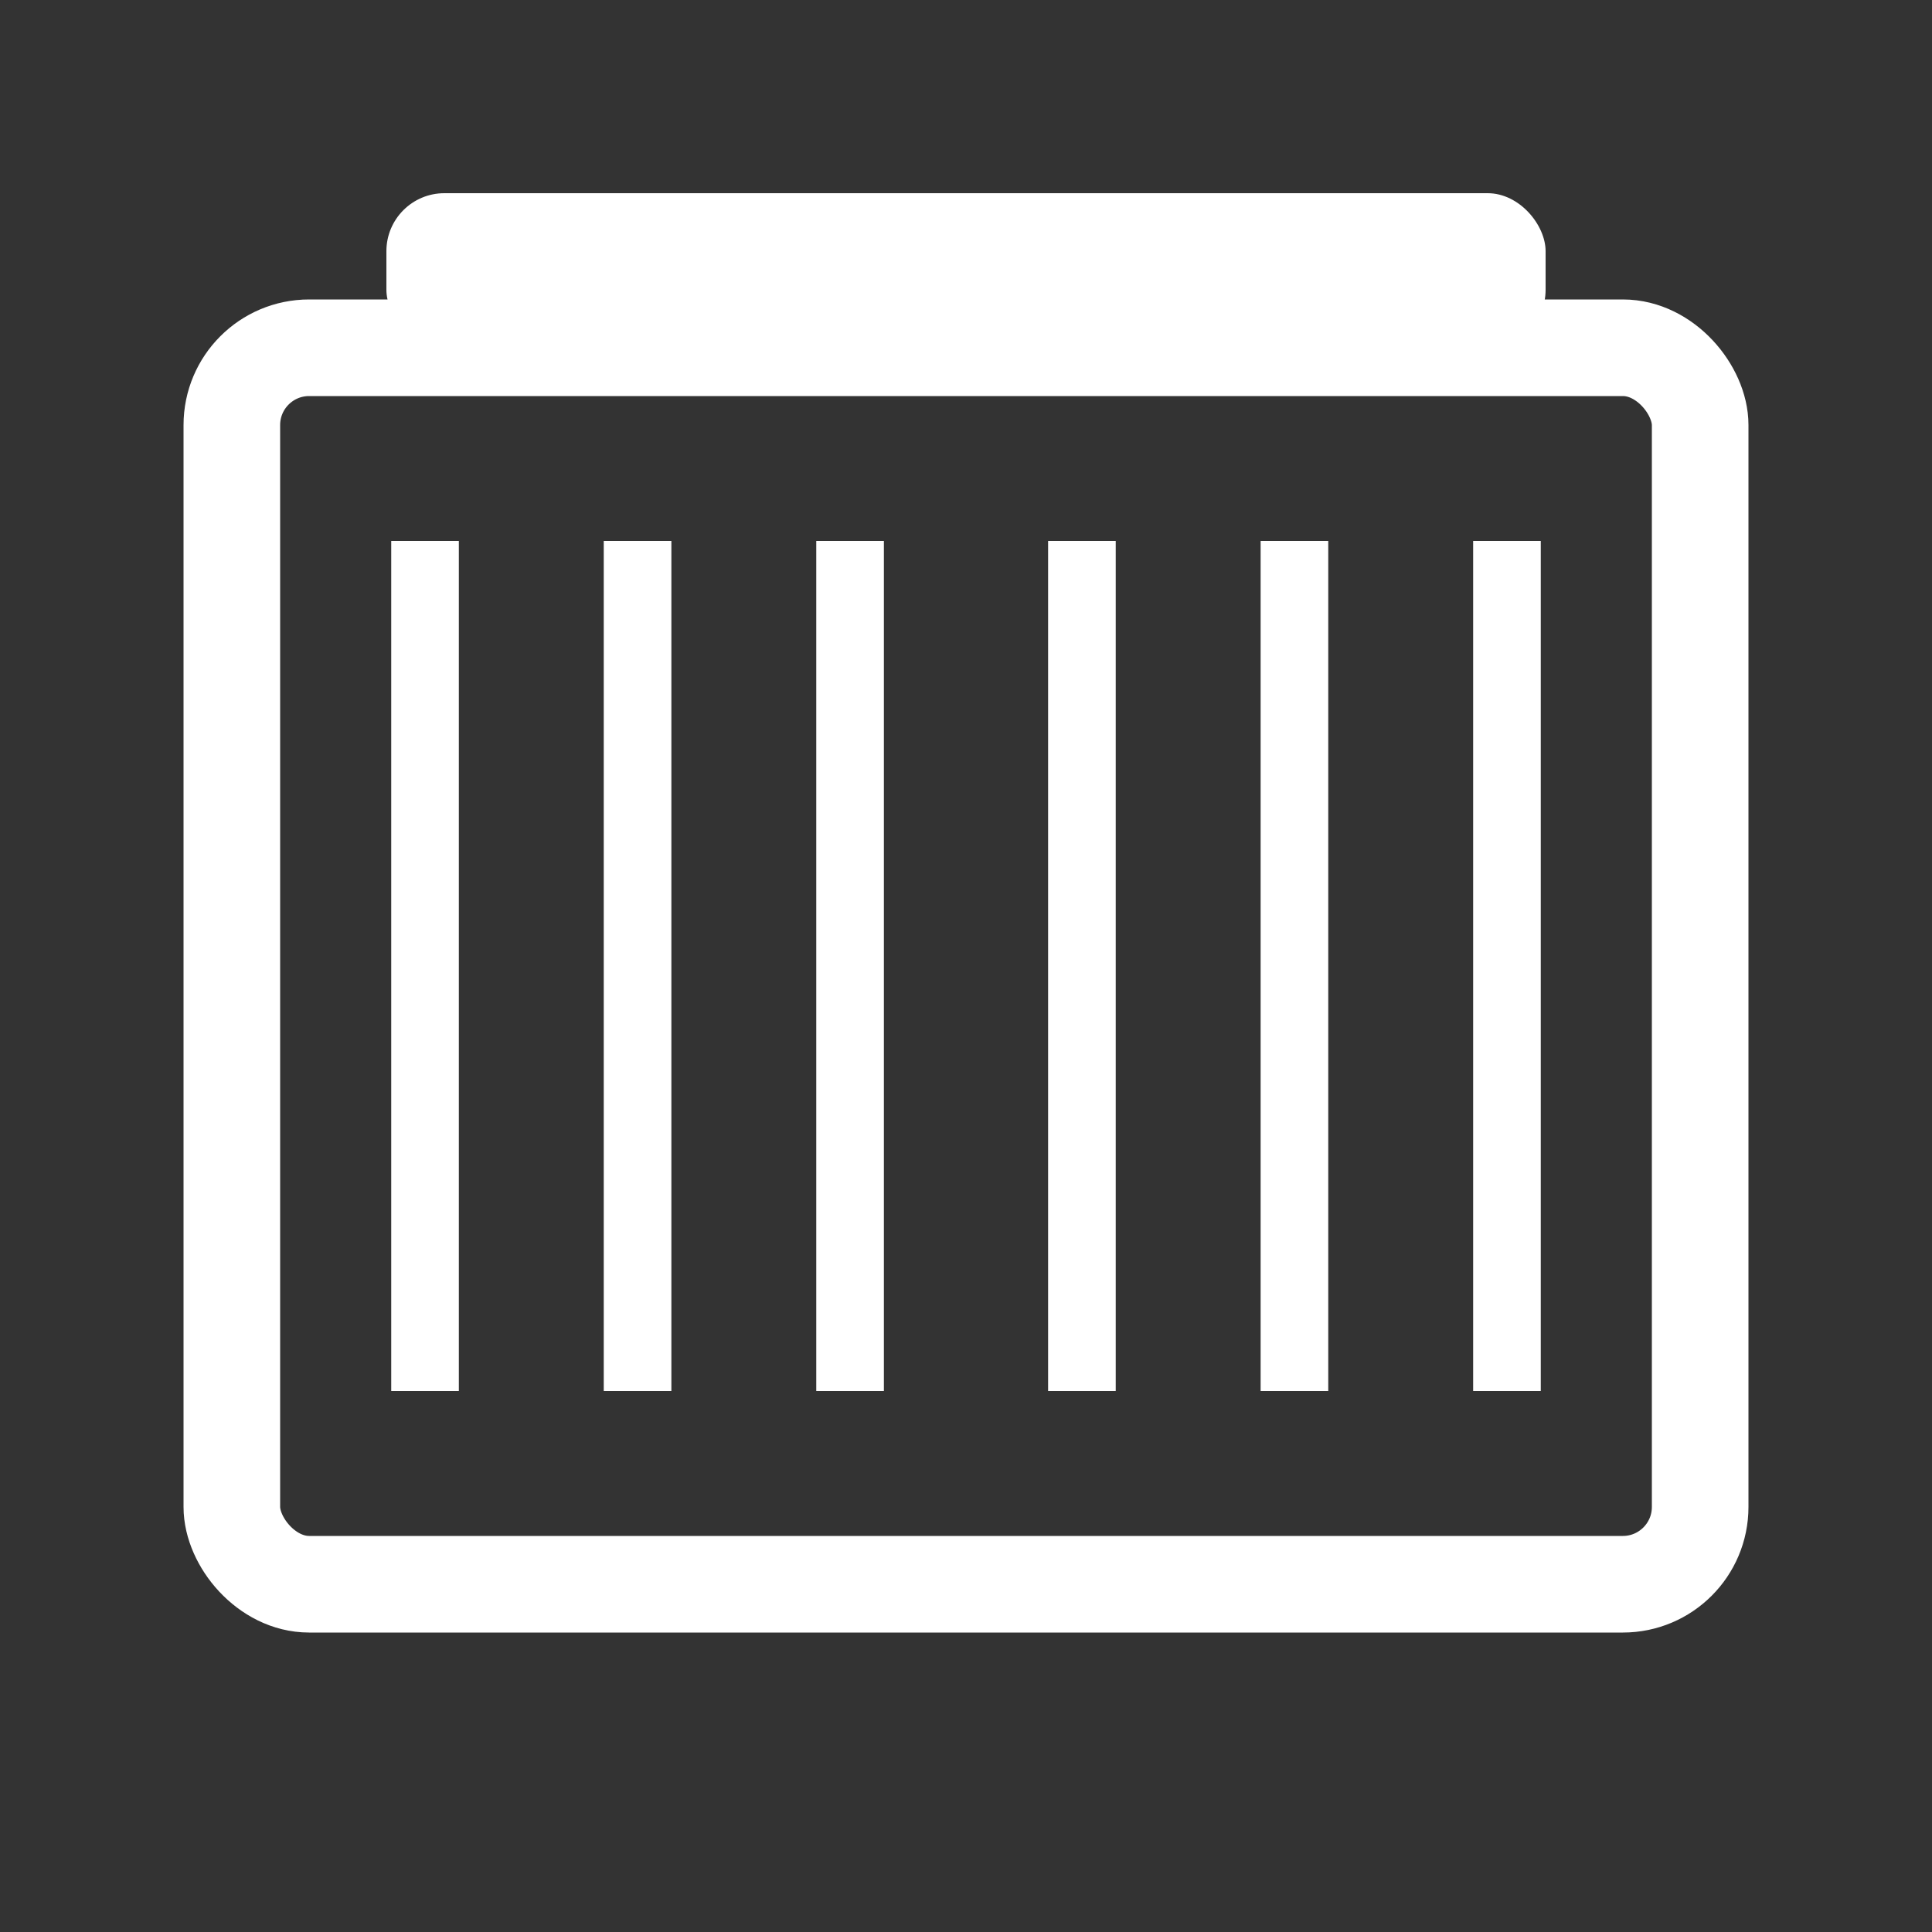 <svg xmlns="http://www.w3.org/2000/svg" viewBox="0 0 100 100">
  <rect x="0" y="0" width="100" height="100" fill="#333333" stroke="none"/>
  <g transform="translate(50, 50)">
    <!-- Ethernet Port Icon (Left part of logo) - Bigger size -->
    <!-- Port outline -->
    <rect x="-38" y="-32" width="76" height="64" fill="none" stroke="white" stroke-width="5" rx="4"/>
    <!-- Port pins/connectors -->
    <line x1="-28" y1="-22" x2="-28" y2="22" stroke="white" stroke-width="3.5"/>
    <line x1="-17" y1="-22" x2="-17" y2="22" stroke="white" stroke-width="3.5"/>
    <line x1="-6" y1="-22" x2="-6" y2="22" stroke="white" stroke-width="3.5"/>
    <line x1="6" y1="-22" x2="6" y2="22" stroke="white" stroke-width="3.5"/>
    <line x1="17" y1="-22" x2="17" y2="22" stroke="white" stroke-width="3.5"/>
    <line x1="28" y1="-22" x2="28" y2="22" stroke="white" stroke-width="3.5"/>
    <!-- Top connector -->
    <rect x="-30" y="-40" width="60" height="8" fill="white" rx="3"/>
  </g>
</svg>
